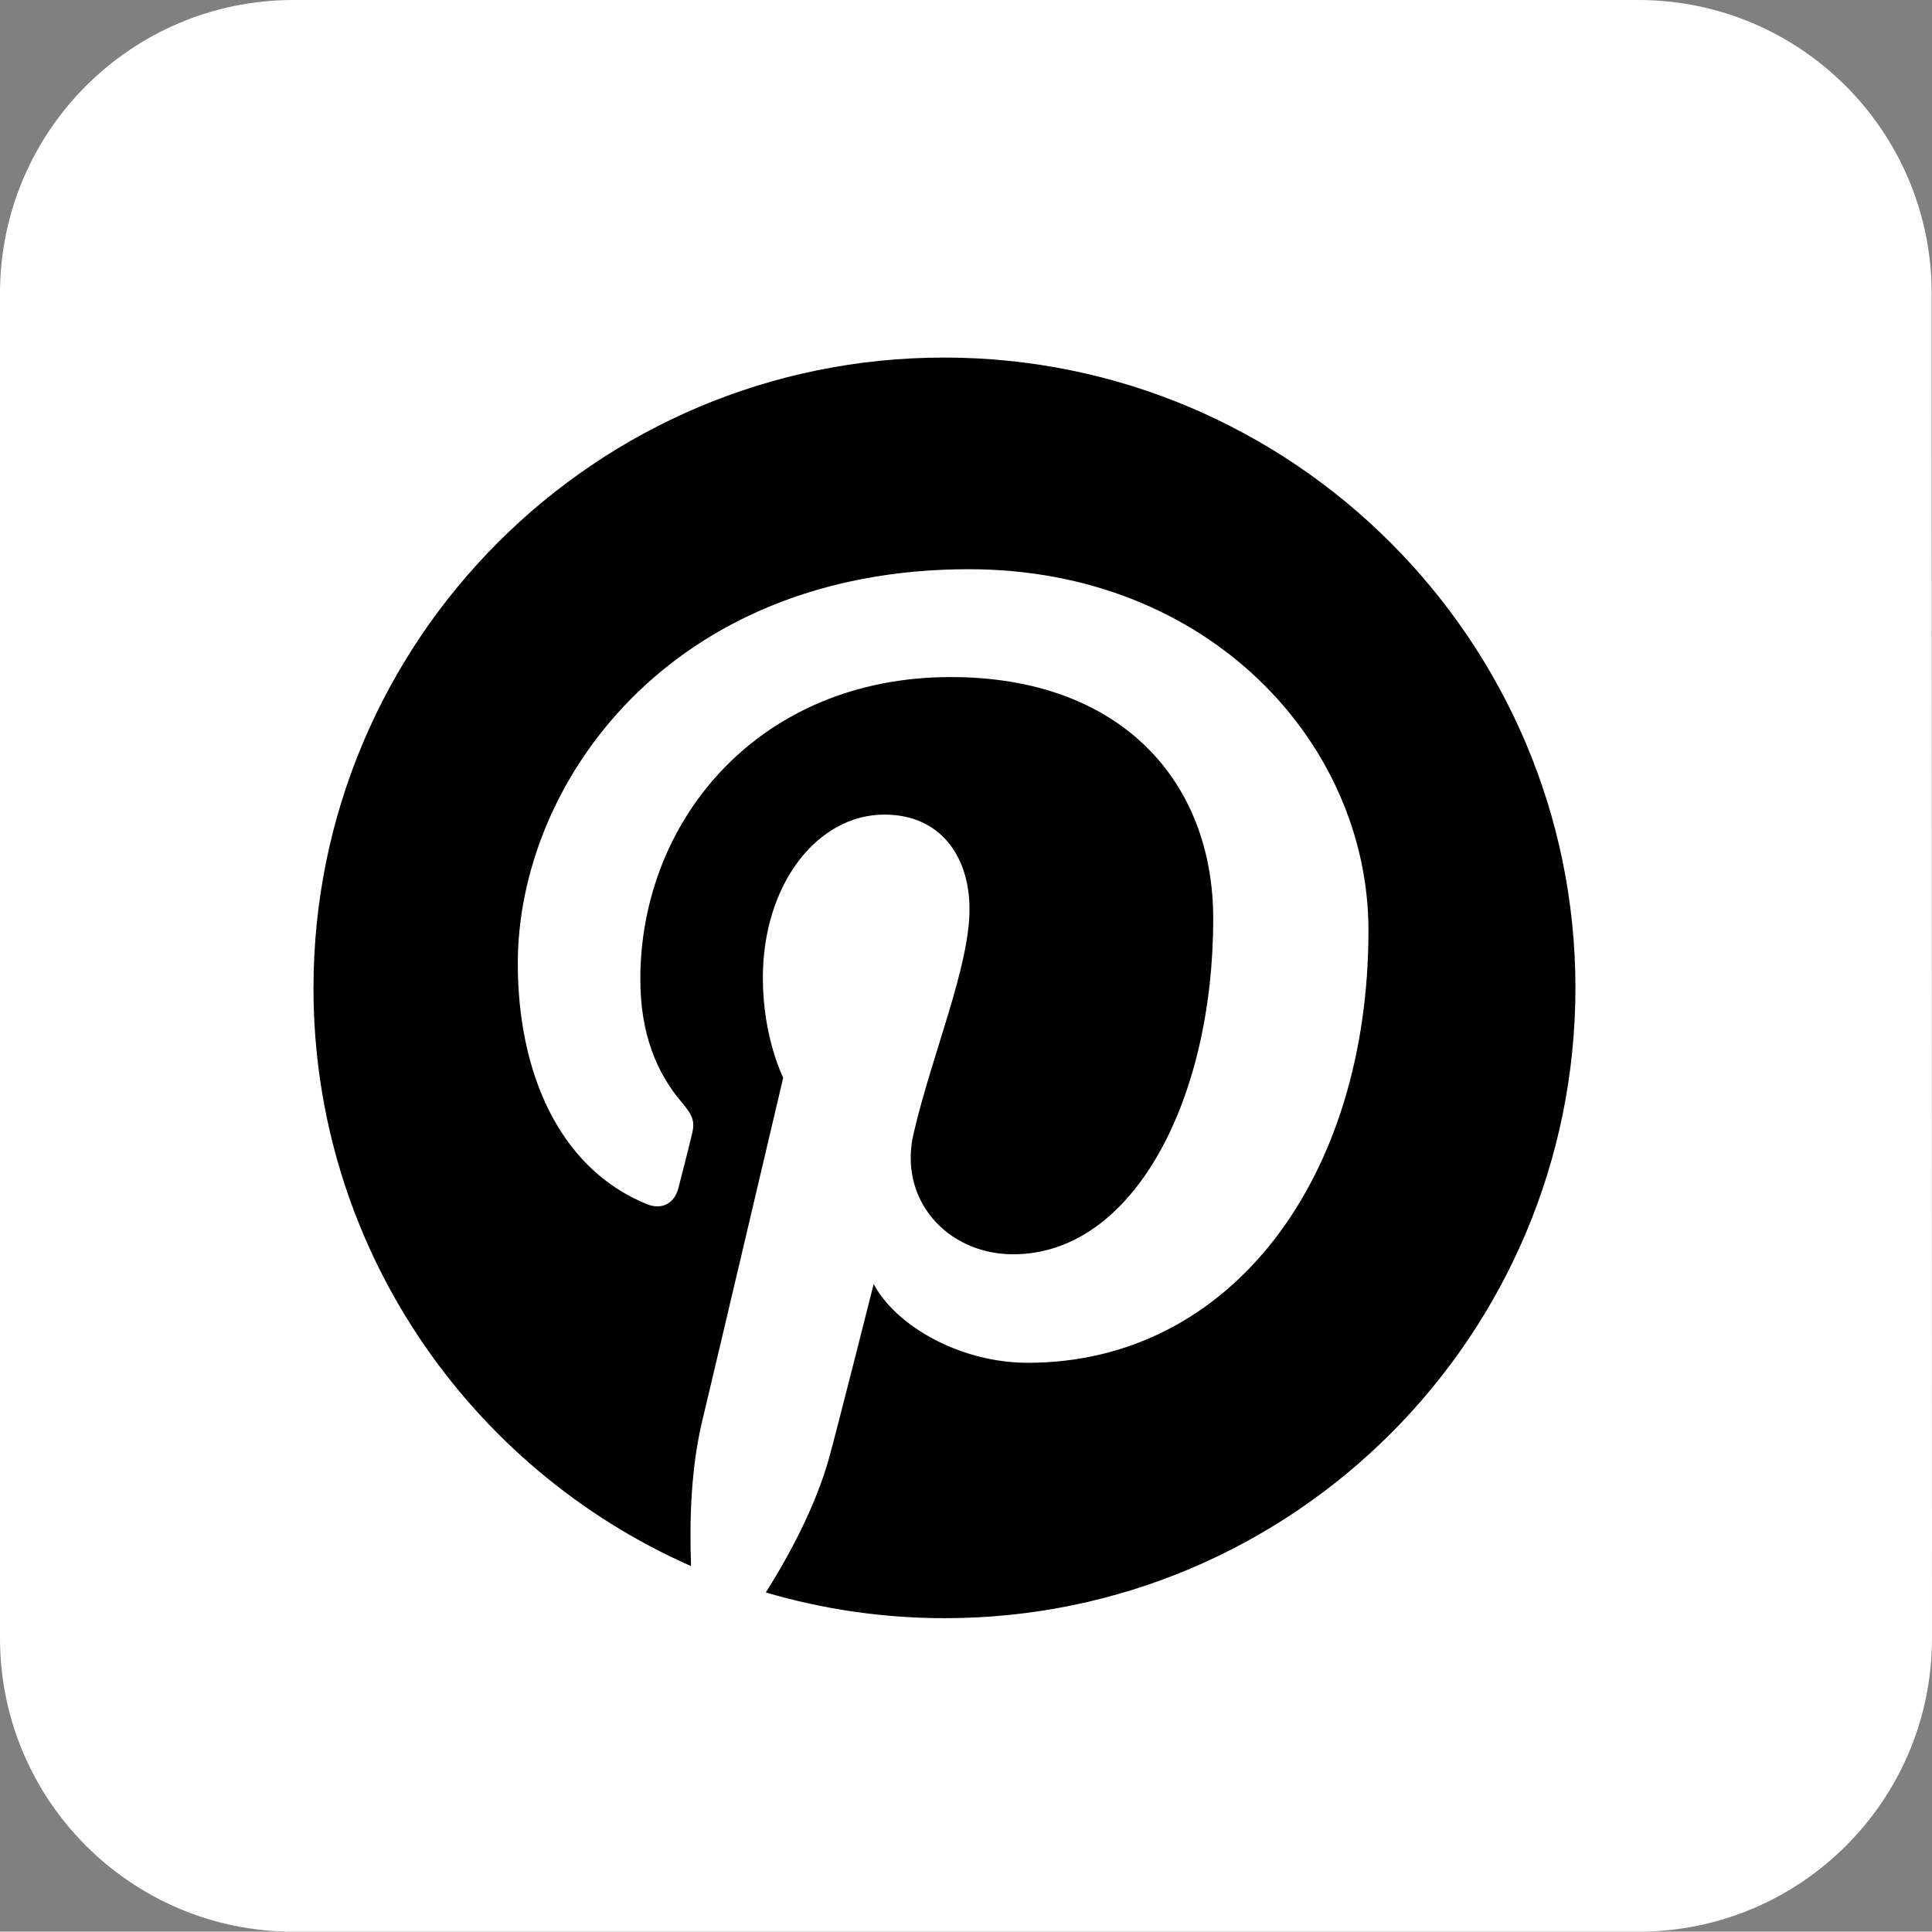 <?xml version="1.0" encoding="UTF-8" standalone="no"?><svg xmlns="http://www.w3.org/2000/svg" xmlns:xlink="http://www.w3.org/1999/xlink" fill="#000000" height="578.6" preserveAspectRatio="xMidYMid meet" version="1" viewBox="131.8 6.7 578.7 578.6" width="578.7" zoomAndPan="magnify"><rect x="131.8" y="6.7" width="578.7" height="578.6" fill="#808080" stroke="none"/><g id="change1_1"><path d="M710.5,497.4c0,48.6-39.4,87.9-87.9,87.9H219.7c-48.6,0-87.9-39.4-87.9-87.9V94.6 c0-48.5,39.3-87.9,87.9-87.9h402.8c48.6,0,87.9,39.4,87.9,87.9L710.5,497.4L710.5,497.4z" fill="#ffffff"/></g><g id="change2_1"><path d="M414.6,113.8c-104.4,0-188.9,84.6-188.9,188.9c0,77.4,46.6,143.8,113.1,173.1c-0.5-13.2-0.1-29,3.3-43.3 c3.7-15.4,24.3-103,24.3-103s-6.1-12-6.1-29.9c0-28,16.3-48.9,36.4-48.9c17.1,0,25.5,12.9,25.5,28.3c0,17.3-11.1,43.1-16.7,67 c-4.8,20,10,36.4,29.8,36.4c35.8,0,59.9-46,59.9-100.5c0-41.4-27.9-72.4-78.6-72.4c-57.3,0-93,42.7-93,90.5c0,16.4,4.9,28.1,12.5,37 c3.5,4.2,4,5.8,2.7,10.5c-0.8,3.5-3,11.9-3.8,15.1c-1.3,4.8-5.1,6.5-9.4,4.8c-26.4-10.7-38.7-39.6-38.7-72.1 c0-53.7,45.2-118.1,135.1-118.1c72.1,0,119.7,52.3,119.7,108.2c0,74.2-41.2,129.5-102,129.5c-20.4,0-39.6-11.1-46.2-23.6 c0,0-11,43.6-13.3,51.9c-4,14.5-11.9,29.2-19,40.5c17,5,35,7.7,53.6,7.7c104.4,0,188.9-84.6,188.9-188.9 C603.6,198.5,518.9,113.8,414.6,113.8z" fill="#000000"/></g></svg>